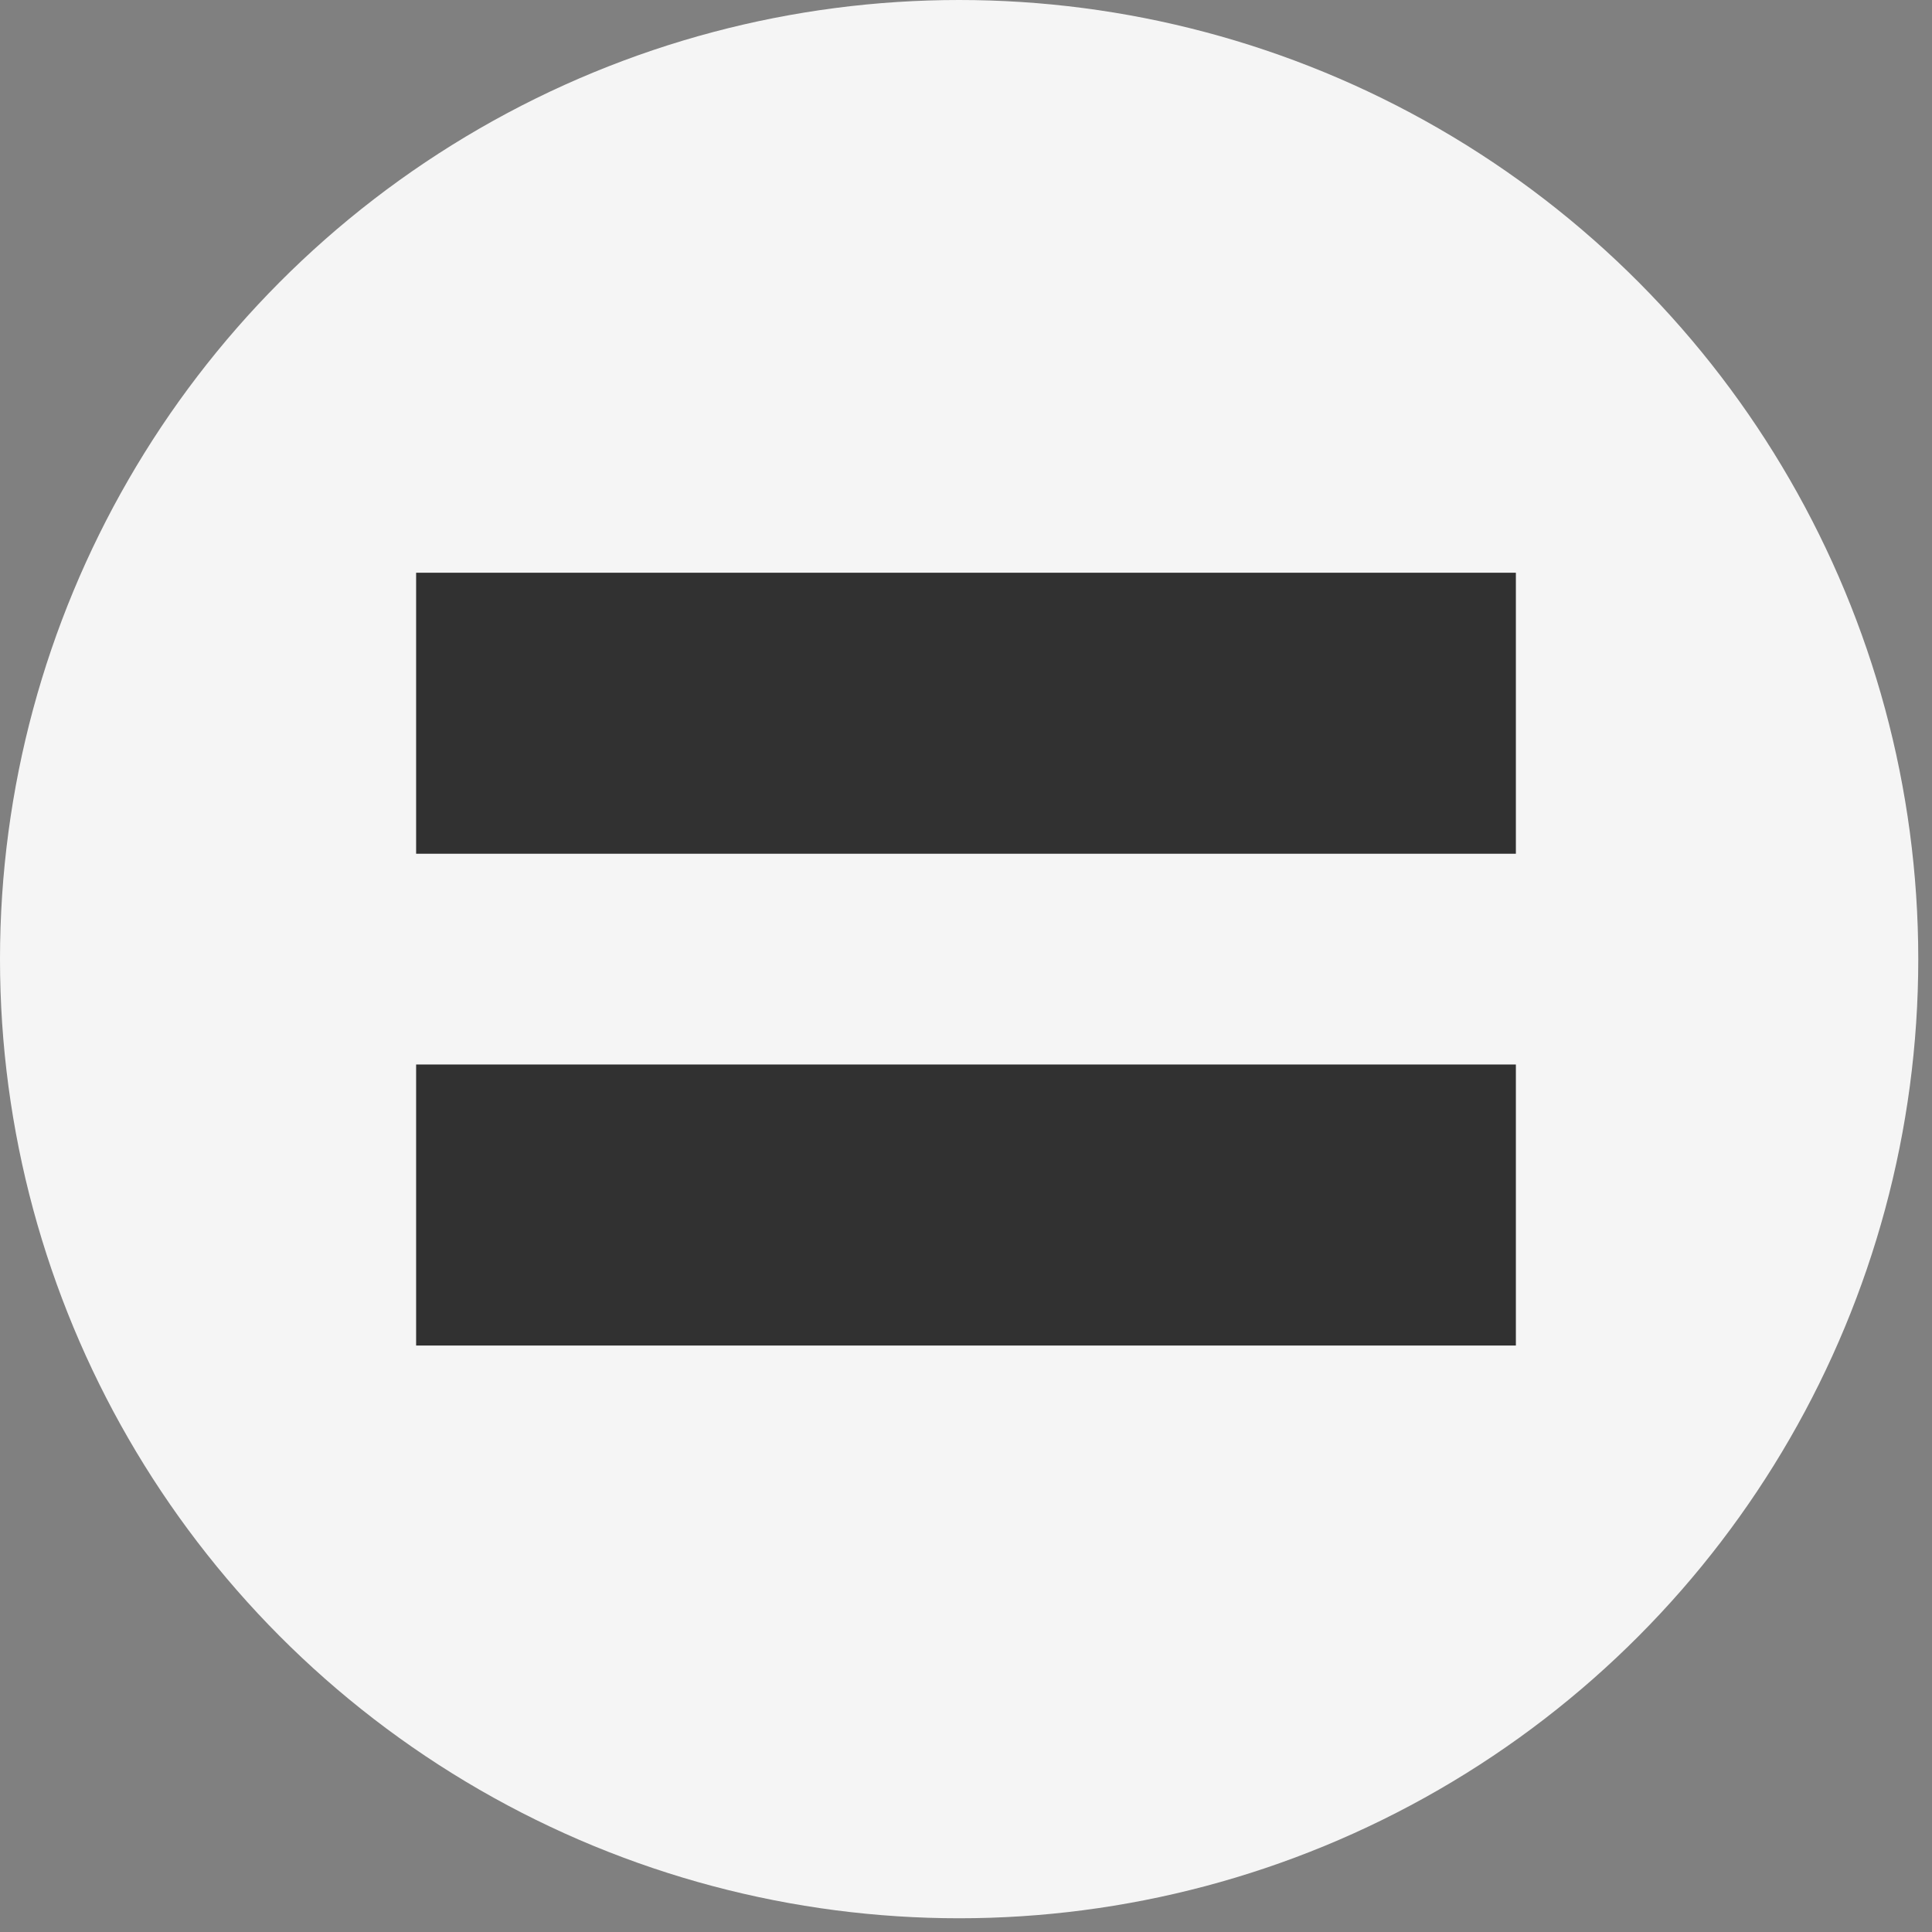 <?xml version="1.0" encoding="UTF-8"?> <svg xmlns="http://www.w3.org/2000/svg" width="65" height="65" viewBox="0 0 65 65" fill="none"><rect x="0" y="0" width="65" height="65" fill="#808080" stroke="none"/><circle cx="32.269" cy="32.269" r="32.269" fill="#F5F5F5"></circle><path d="M51 19.269H14V28.723H51V19.269Z" fill="#313131"></path><path d="M51 35.814H14V45.269H51V35.814Z" fill="#313131"></path></svg> 